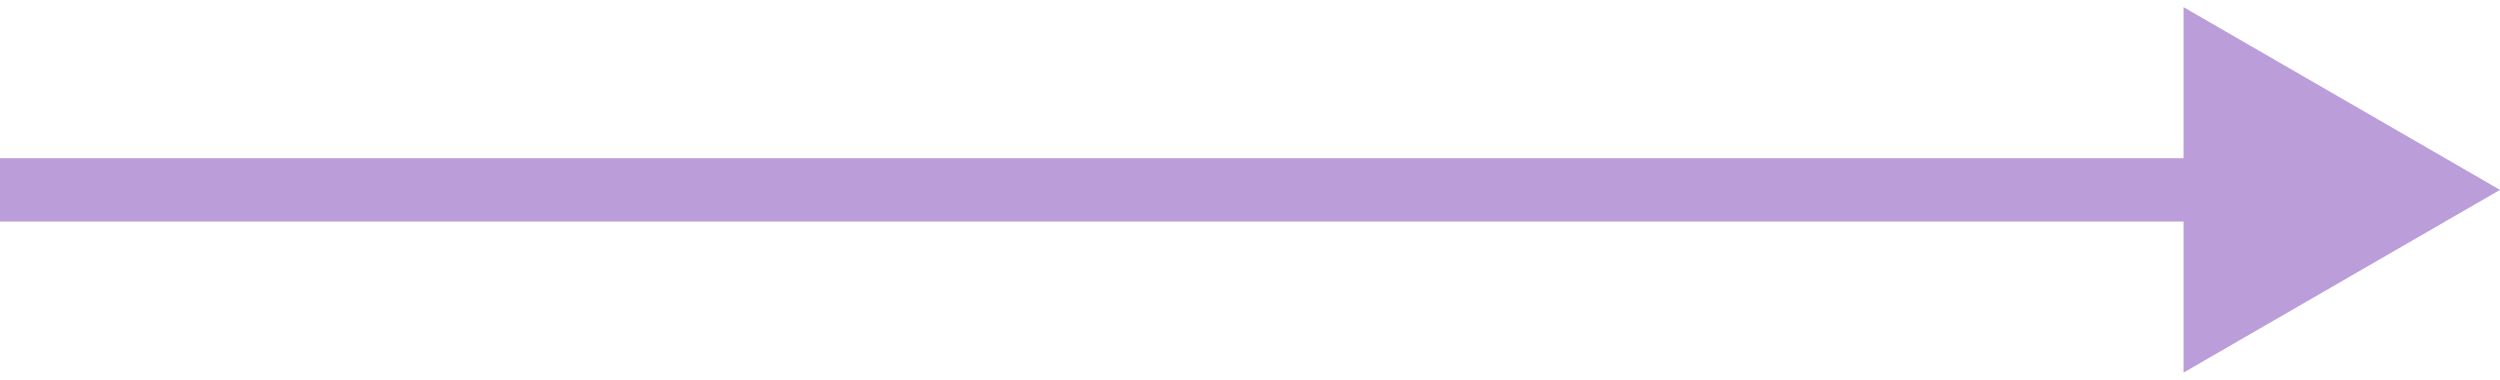 <?xml version="1.0" encoding="UTF-8"?> <svg xmlns="http://www.w3.org/2000/svg" width="79" height="12" viewBox="0 0 79 12" fill="none"> <path d="M79 6L69 0.226V11.774L79 6ZM0 7H70V5H0V7Z" fill="#BB9DDA"></path> </svg> 